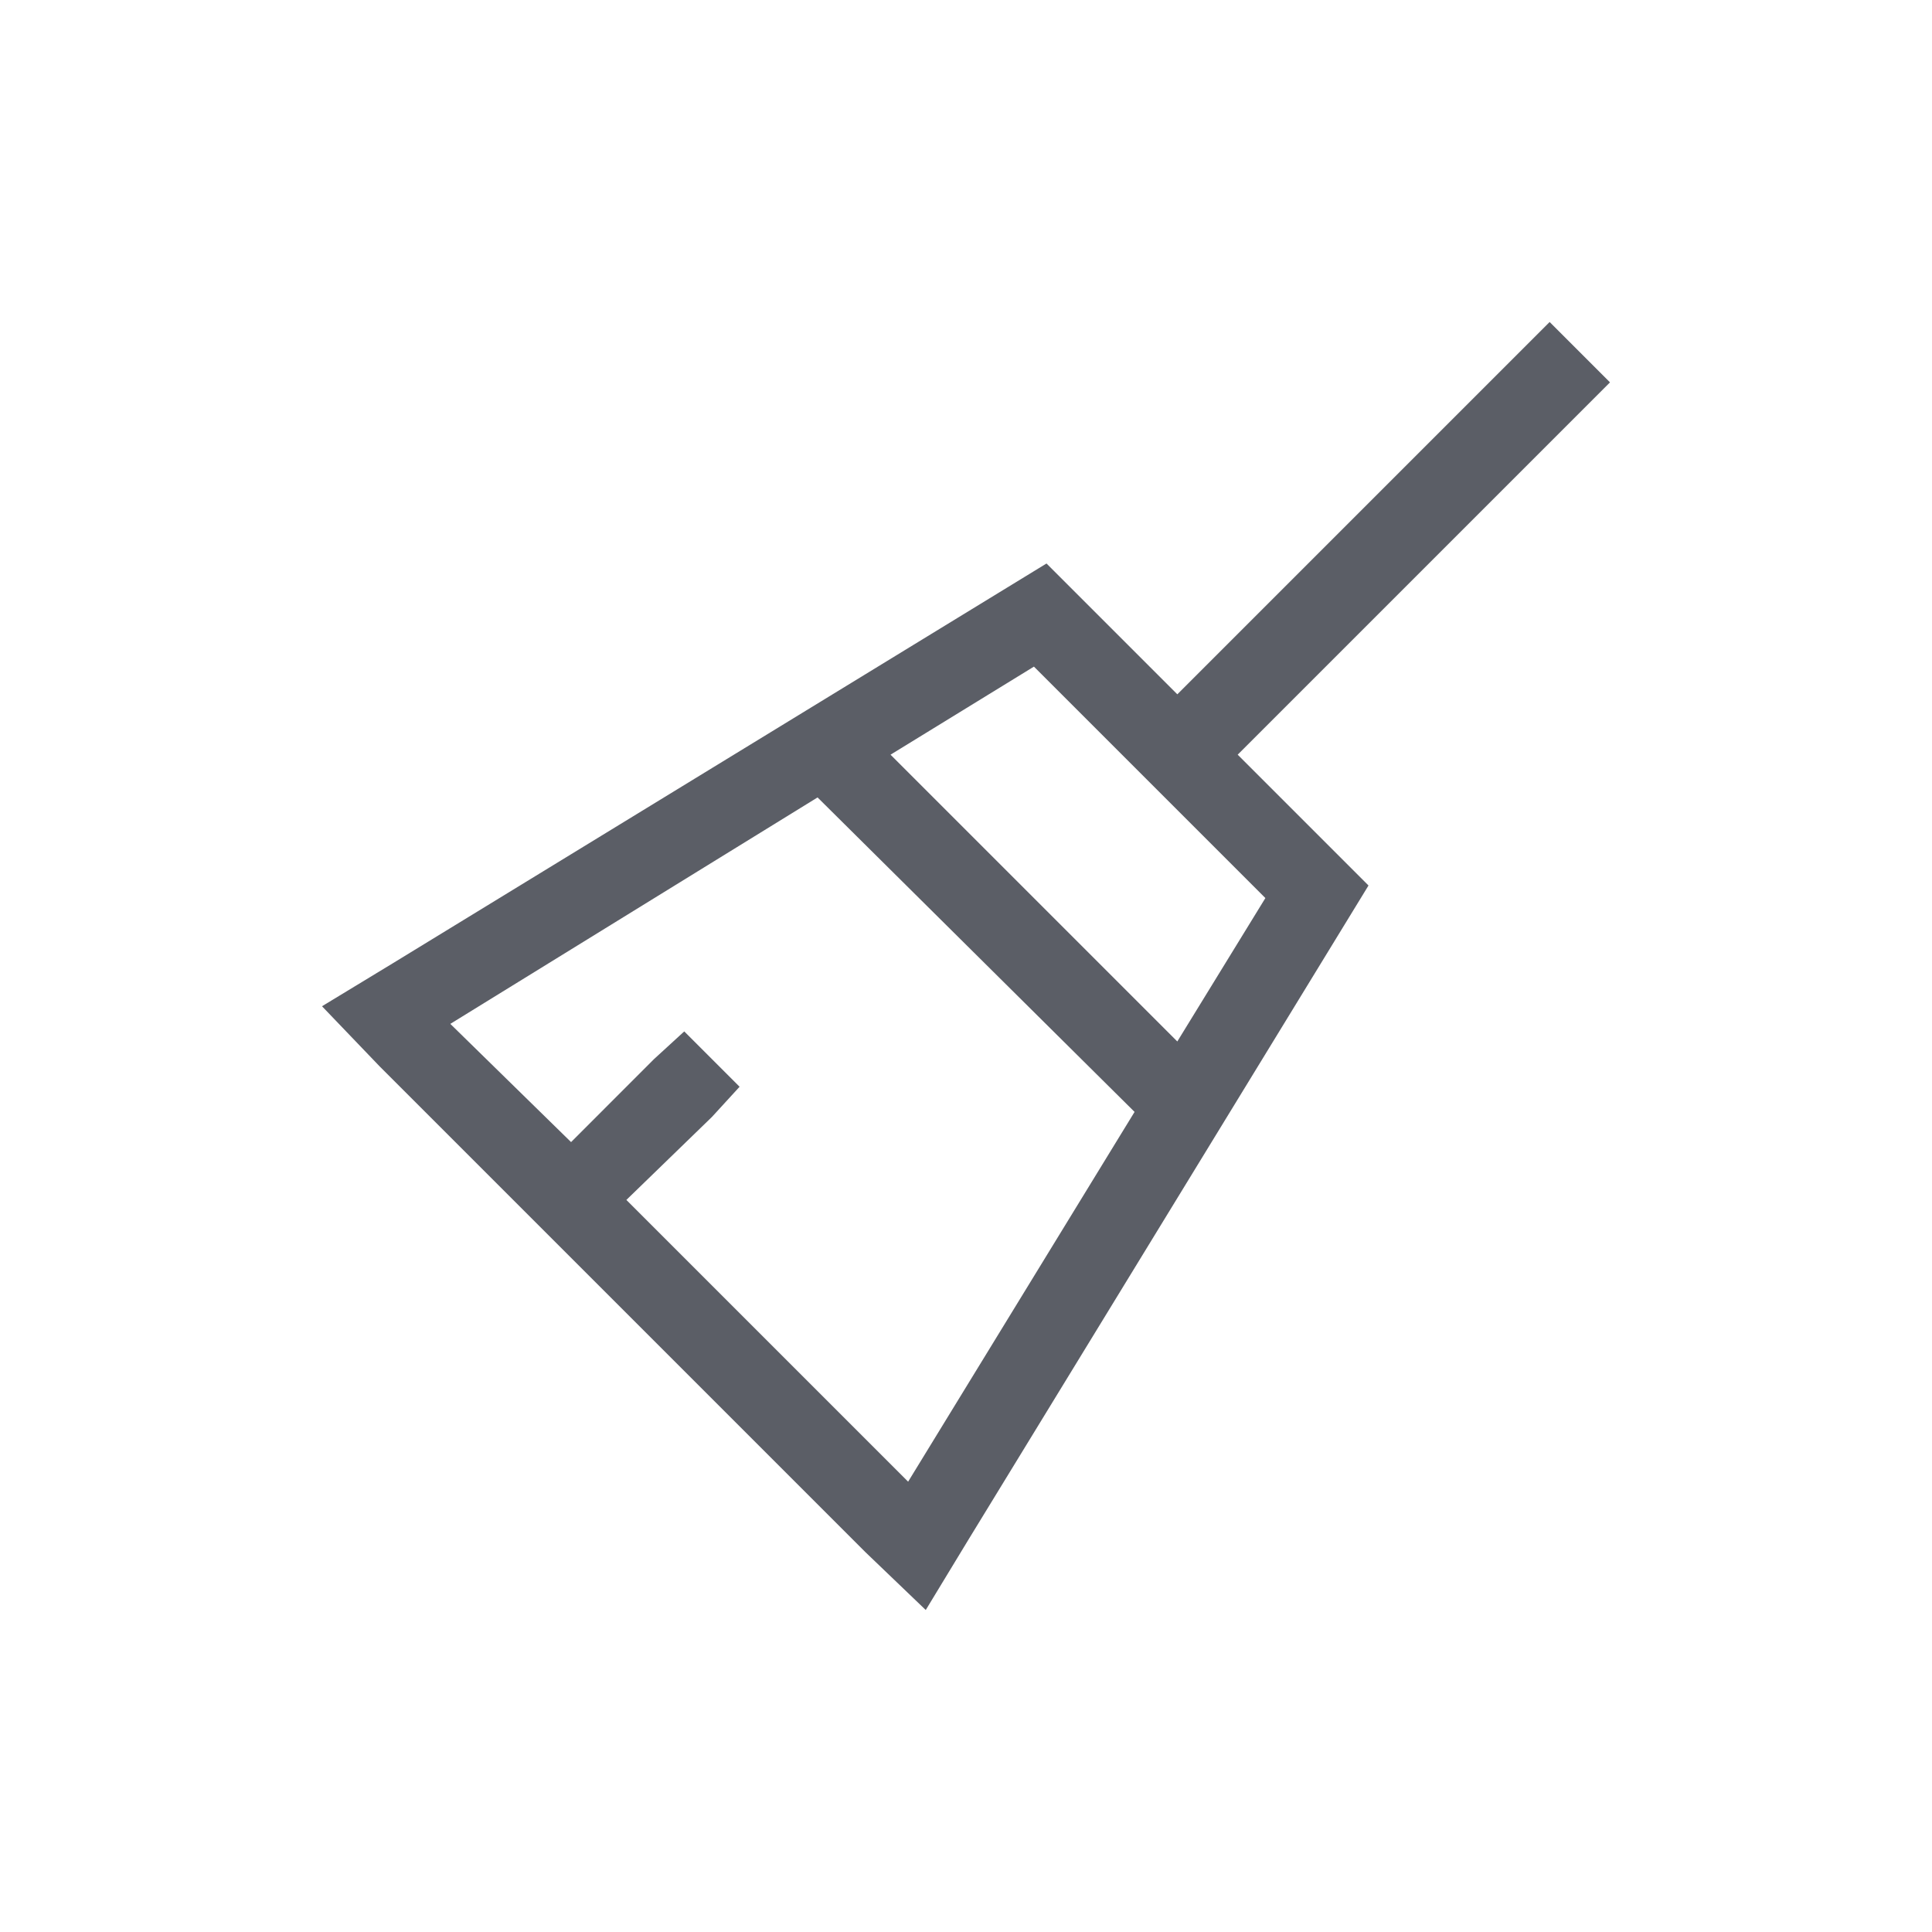 <svg width="48" height="48" viewBox="0 0 48 48" fill="none" xmlns="http://www.w3.org/2000/svg">
<path d="M29.25 17.25L38.5 8L40 9.5L30.75 18.75L34 22L24.062 38.25L23 40L21.5 38.562L9.438 26.5L8 25L9.75 23.938L26 14L29.25 17.25ZM11.188 25.438L14.188 28.375L16.25 26.312L17 25.625L18.375 27L17.688 27.75L15.562 29.812L22.562 36.812L28.188 27.625L20.312 19.812L11.188 25.438ZM29.25 25.875L31.438 22.312L25.688 16.562L22.125 18.75L29.25 25.875Z" fill="#5B5E66"/>
</svg>
